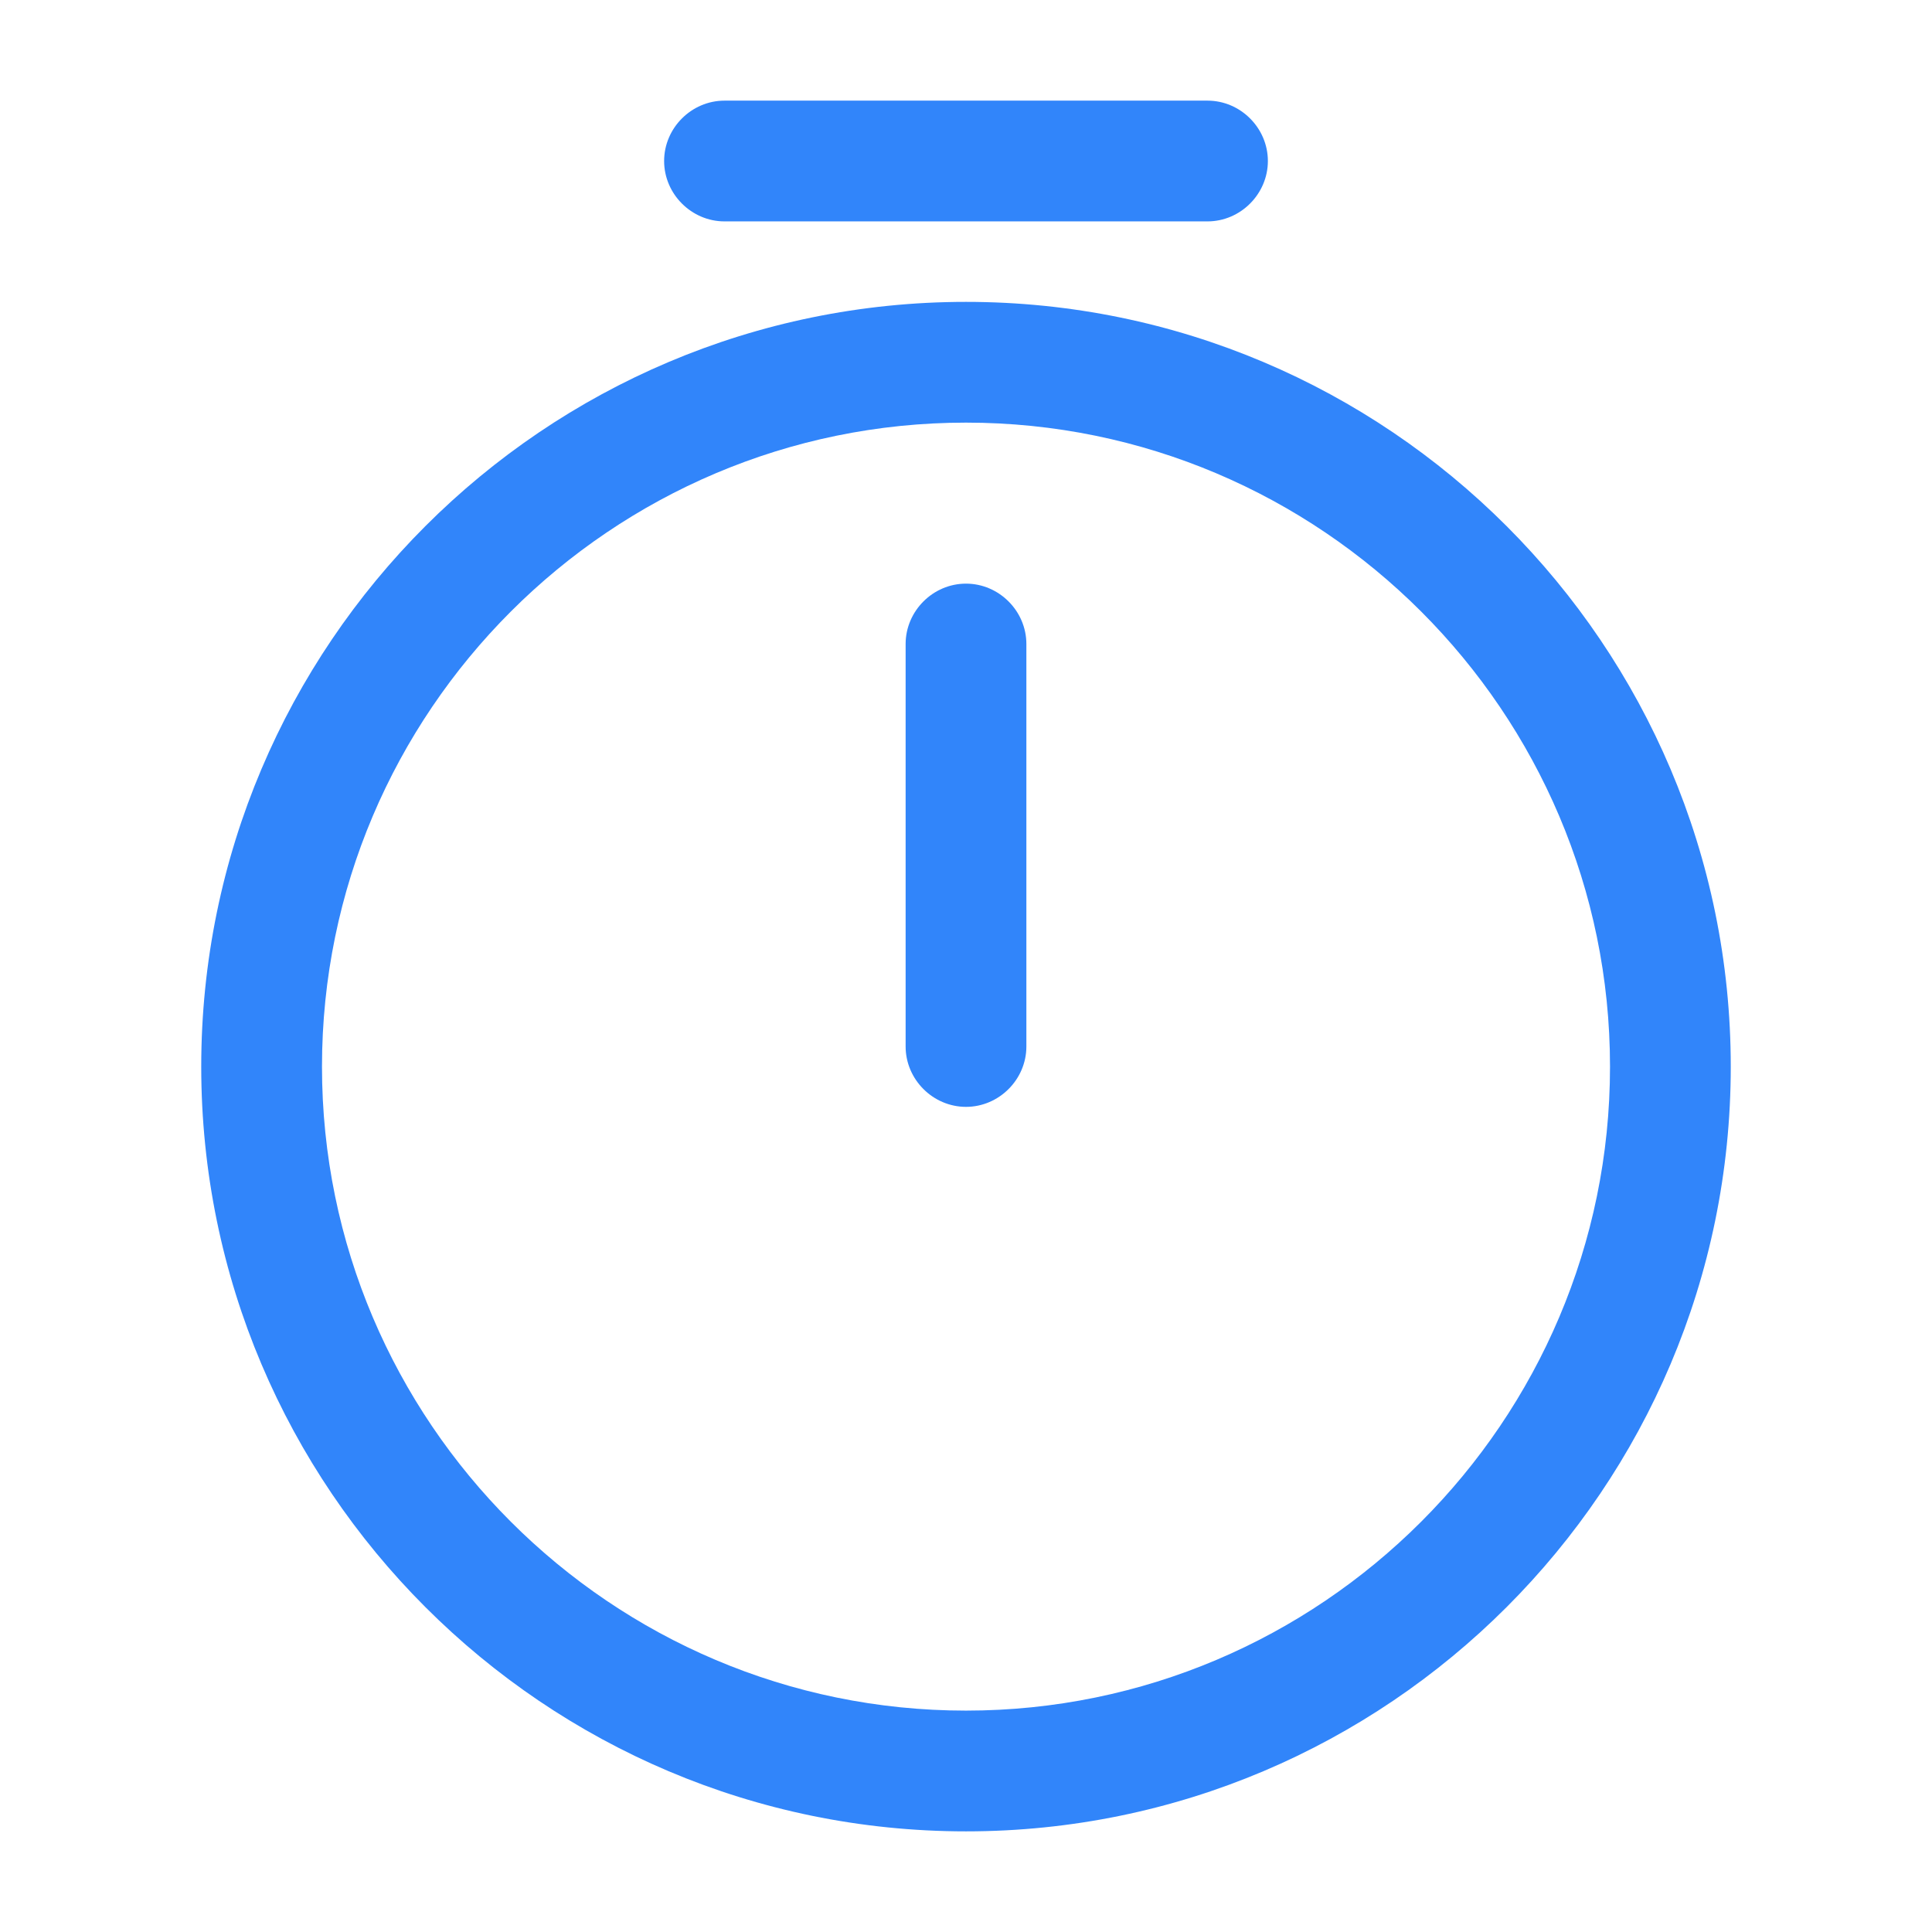 <svg width="44" height="44" viewBox="0 0 44 44" fill="none" xmlns="http://www.w3.org/2000/svg">
<path d="M22 41.708C12.393 41.708 4.583 33.898 4.583 24.292C4.583 14.685 12.393 6.875 22 6.875C31.607 6.875 39.417 14.685 39.417 24.292C39.417 33.898 31.607 41.708 22 41.708ZM22 9.625C13.915 9.625 7.333 16.207 7.333 24.292C7.333 32.377 13.915 38.958 22 38.958C30.085 38.958 36.667 32.377 36.667 24.292C36.667 16.207 30.085 9.625 22 9.625Z" fill="#3185FA"/>
<path d="M22 25.208C21.248 25.208 20.625 24.585 20.625 23.833V14.667C20.625 13.915 21.248 13.292 22 13.292C22.752 13.292 23.375 13.915 23.375 14.667V23.833C23.375 24.585 22.752 25.208 22 25.208Z" fill="#3185FA"/>
<path d="M27.5 5.042H16.5C15.748 5.042 15.125 4.418 15.125 3.667C15.125 2.915 15.748 2.292 16.5 2.292H27.5C28.252 2.292 28.875 2.915 28.875 3.667C28.875 4.418 28.252 5.042 27.5 5.042Z" fill="#3185FA"/>
</svg>
